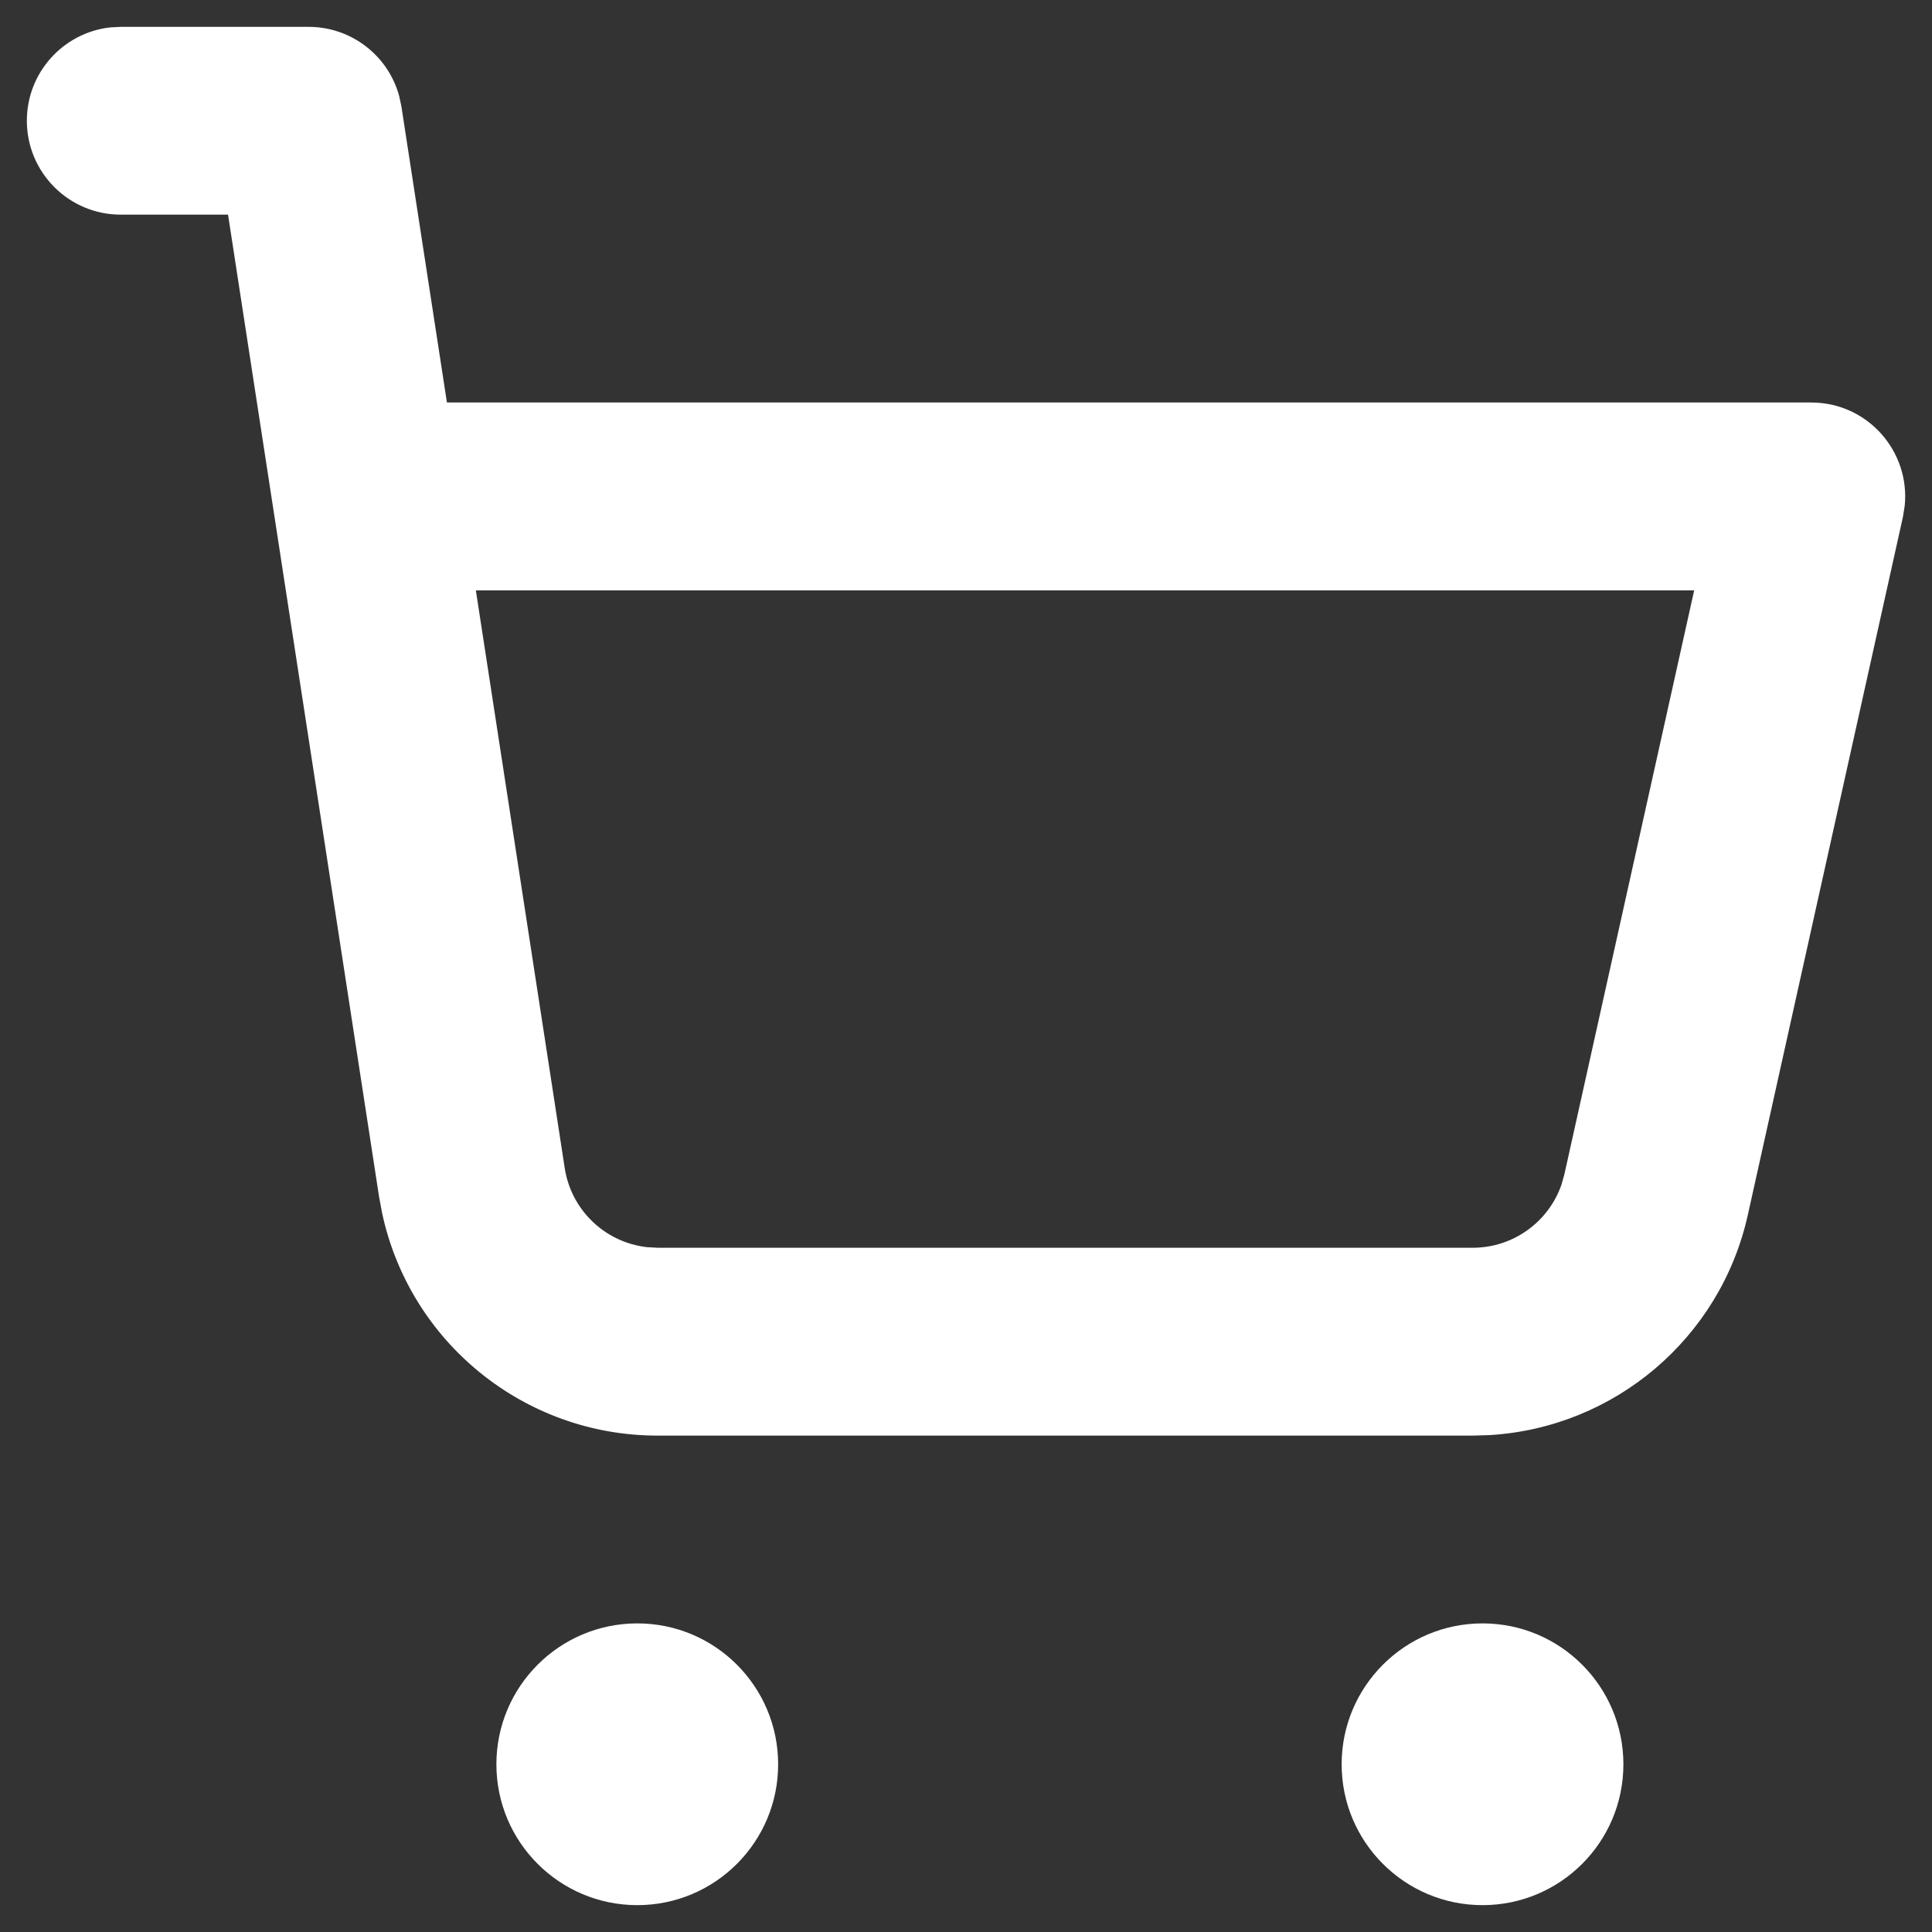 <svg width="30" height="30" viewBox="0 0 30 30" fill="none" xmlns="http://www.w3.org/2000/svg">
<rect x="0" y="0" width="30" height="30" fill="#333333" stroke="none"/>
<path fill-rule="evenodd" clip-rule="evenodd" d="M9.896 25.208C11.104 25.208 12.083 26.188 12.083 27.396C12.083 28.604 11.104 29.583 9.896 29.583C8.688 29.583 7.708 28.604 7.708 27.396C7.708 26.188 8.688 25.208 9.896 25.208ZM23.021 25.208C24.229 25.208 25.208 26.188 25.208 27.396C25.208 28.604 24.229 29.583 23.021 29.583C21.813 29.583 20.833 28.604 20.833 27.396C20.833 26.188 21.813 25.208 23.021 25.208ZM1.875 0.417H4.792C5.456 0.417 6.029 0.864 6.199 1.493L6.233 1.653L6.94 6.25H28.125C29 6.25 29.663 7.009 29.576 7.855L29.549 8.025L27.14 18.866C26.714 20.78 25.071 22.167 23.134 22.284L22.869 22.292H10.211C8.138 22.292 6.362 20.84 5.933 18.835L5.886 18.582L3.541 3.333H1.875C1.07 3.333 0.417 2.68 0.417 1.875C0.417 1.127 0.98 0.511 1.705 0.426L1.875 0.417H4.792H1.875ZM26.307 9.167H7.389L8.769 18.138C8.87 18.795 9.4 19.293 10.047 19.366L10.211 19.375H22.869C23.495 19.375 24.045 18.976 24.246 18.396L24.292 18.233L26.307 9.167Z" fill="white"/>
</svg>
